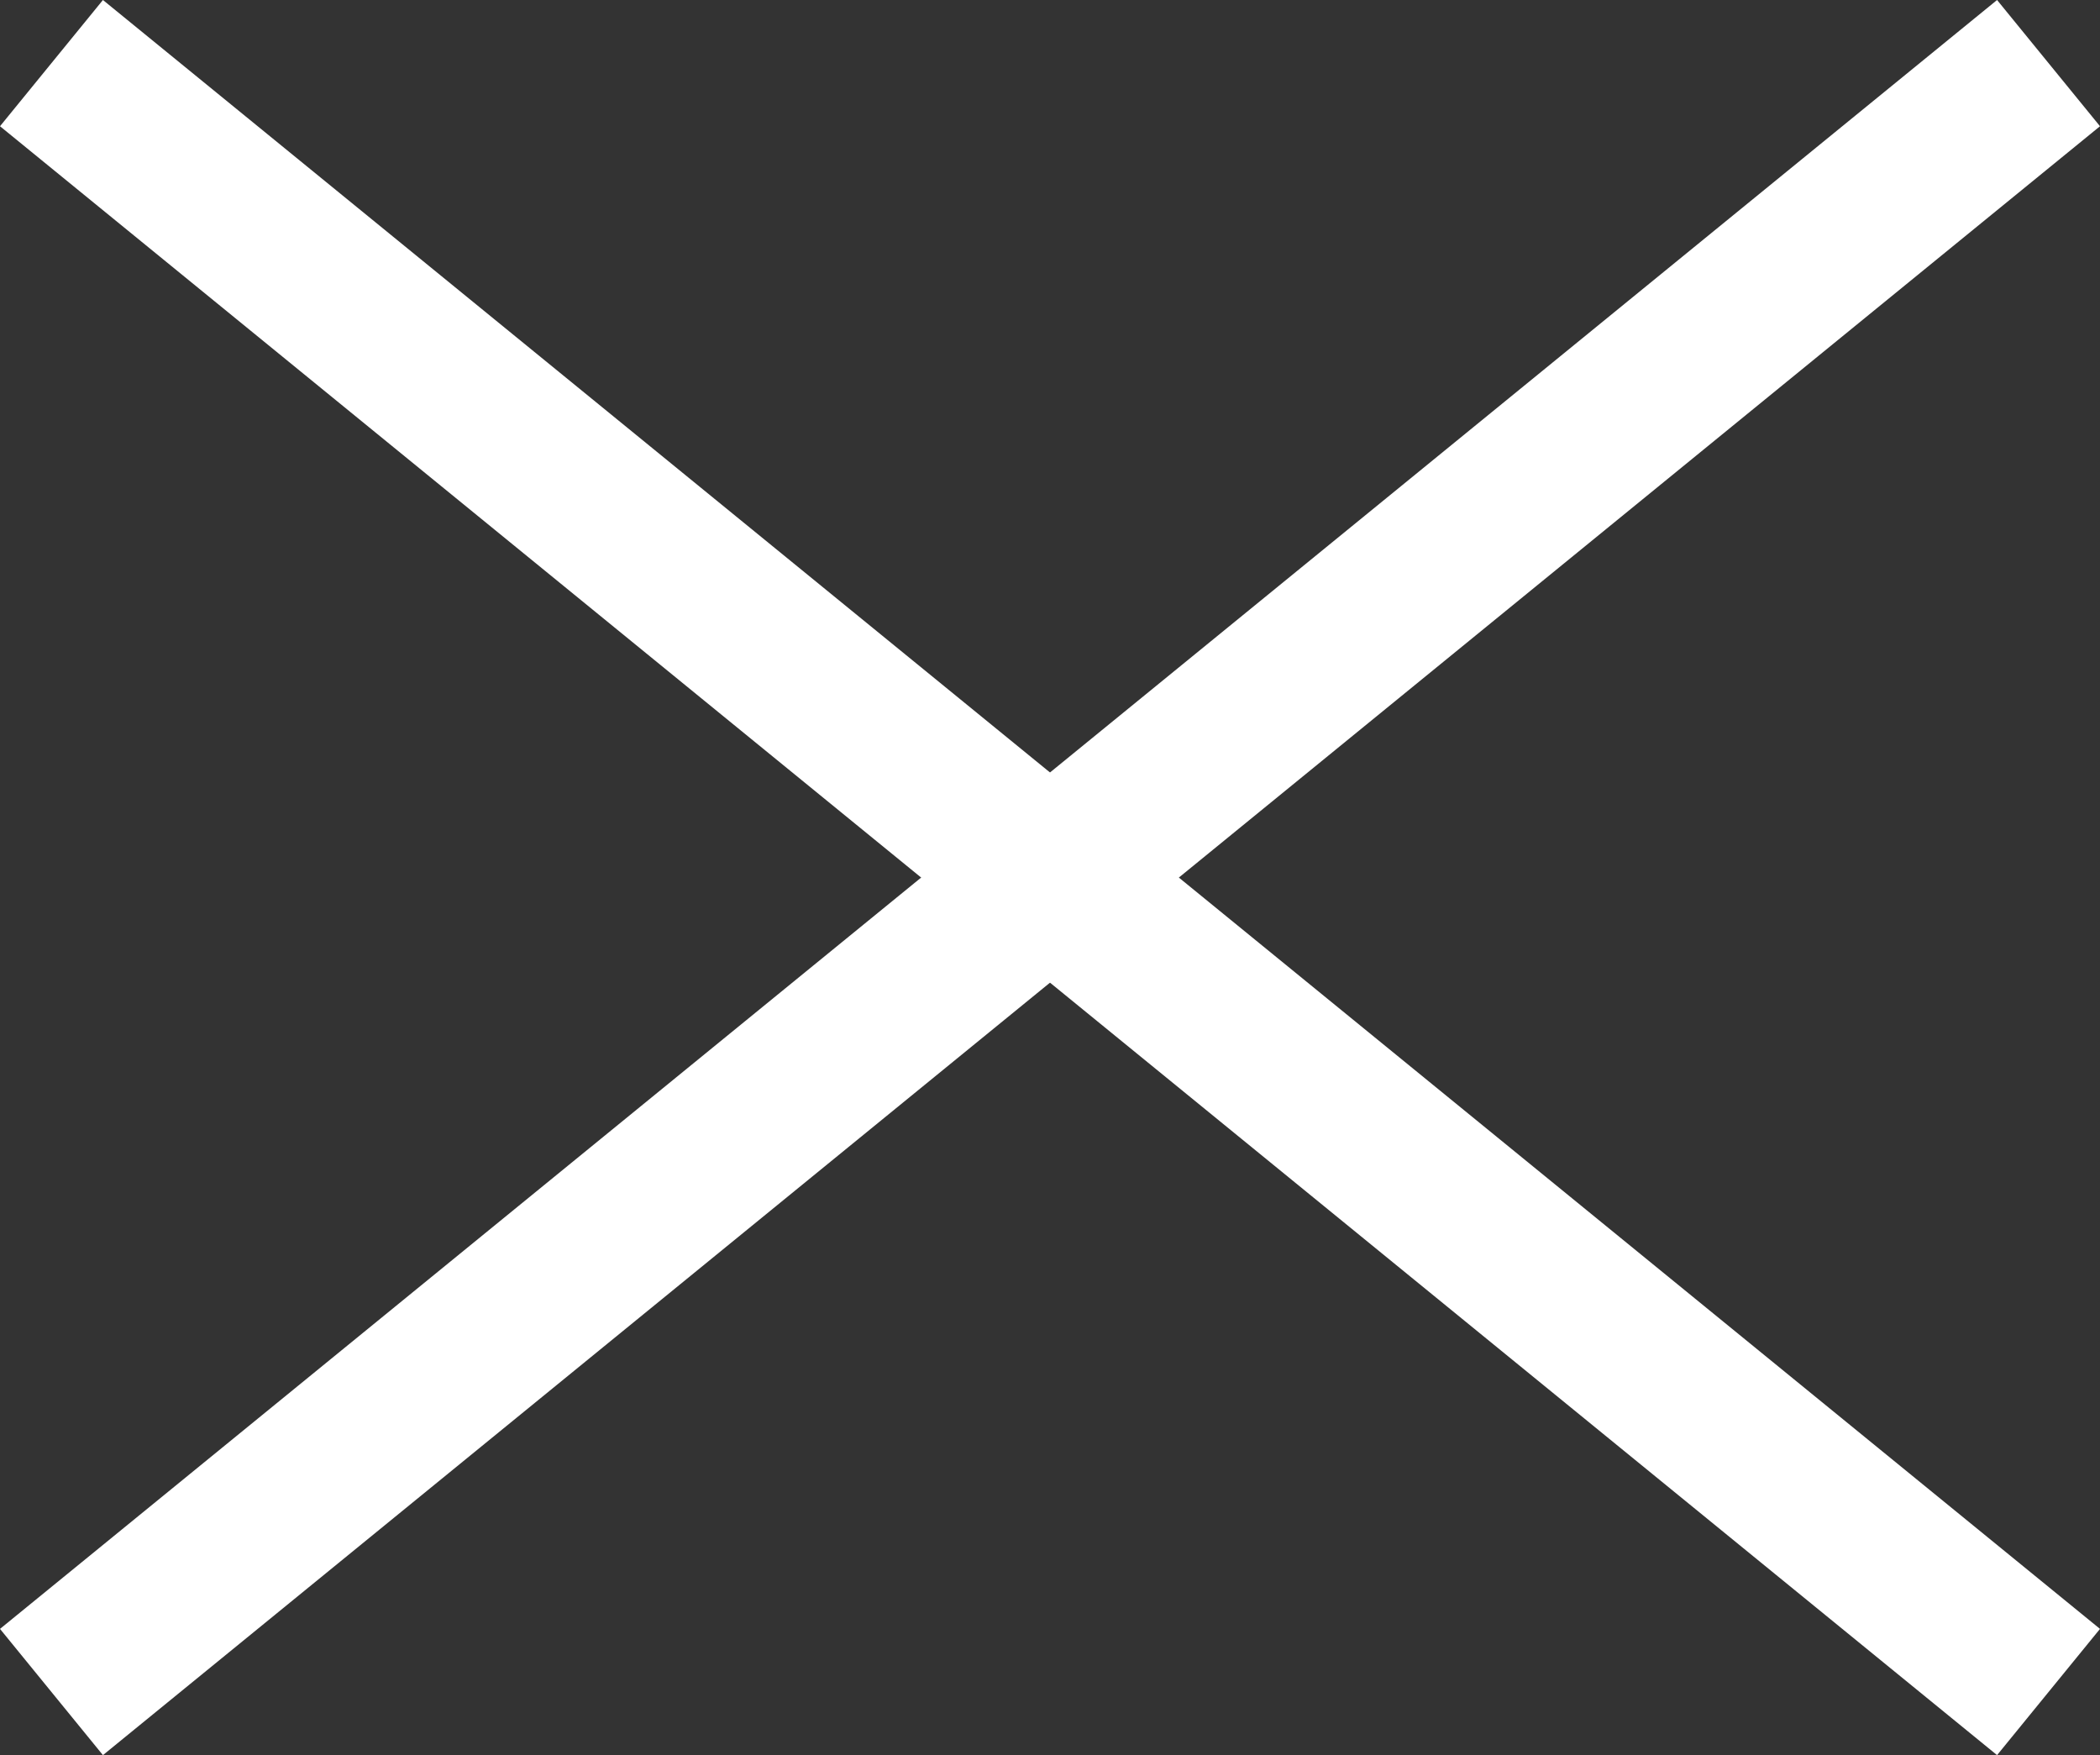 <svg xmlns="http://www.w3.org/2000/svg" width="25.788" height="21.55" viewBox="0 0 25.788 21.55">
  <rect x="0" y="0" width="25.788" height="21.55" fill="#333333" stroke="none"/>
  <g id="icon_close" transform="translate(-4180.868 2259.275)">
    <line id="Line_25" data-name="Line 25" x2="24.524" y2="20" transform="translate(4181.5 -2258.5)" fill="none" stroke="#fff" stroke-width="2"/>
    <line id="Line_27" data-name="Line 27" y1="20" x2="24.524" transform="translate(4181.5 -2258.5)" fill="none" stroke="#fff" stroke-width="2"/>
  </g>
</svg>
